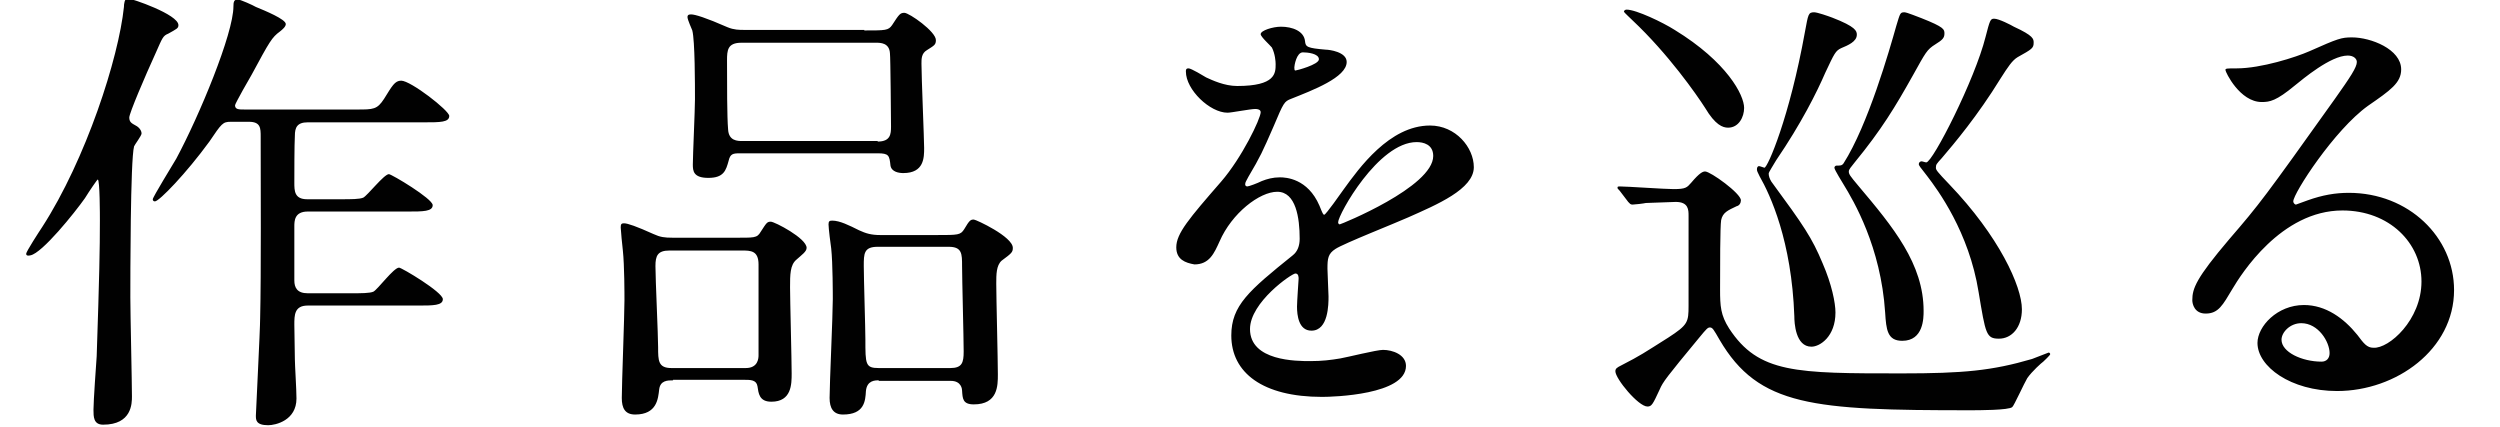 <svg id="レイヤー_1" xmlns="http://www.w3.org/2000/svg" viewBox="0 0 468 80"><style>.st0{enable-background:new}.st1{fill:#010101}</style><g class="st0"><path class="st1" d="M4.9 47.5c0-.4 2.4-4.1 3-5 8.2-12.7 14.3-31.6 15.3-41.2 0-.5.1-1.6.7-1.6.7 0 9.5 3 9.5 5 0 .6-.3.7-1.9 1.6-1 .4-1.1.8-2.3 3.5-2.1 4.6-5 11.4-5 12.2 0 .9.5 1.1 1.2 1.5.6.3 1.1.9 1.1 1.5 0 .4-1.3 2.1-1.4 2.4-.7 2.5-.7 24.7-.7 28.3 0 2.9.3 15.8.3 18.5 0 1.3 0 5.3-5.4 5.3-1.8 0-1.8-1.5-1.8-2.8 0-1.6.5-8.6.6-10 .5-15 .6-20.1.6-25.4 0-1 0-7.7-.4-7.7-.1 0-1.6 2.2-2.4 3.5-1.9 2.7-8 10.3-10.2 10.7-.4.1-.8.1-.8-.3zm52.7 9.7c-2.5 0-2.5 1.8-2.5 3.6 0 1.2.1 5.6.1 6.5 0 1 .3 5.6.3 7.3 0 4.1-3.9 5-5.3 5-2.3 0-2.3-1-2.3-1.8 0-.7.8-16 .8-18.3.2-8.2.1-25.3.1-33.9 0-1.6 0-2.8-2.2-2.8h-3.4c-1.5 0-1.7.3-4 3.7-4.3 5.9-9.4 11.2-10.2 11.2-.3 0-.4-.2-.4-.4 0-.4 3.7-6.4 4.4-7.6 4.3-8 10.7-23.4 10.7-28.5 0-.8.1-1.3.8-1.3.5 0 2.9 1.1 3.4 1.4 1.7.7 5.6 2.3 5.6 3.2 0 .5-.6 1-1.1 1.4-1.5 1.1-1.9 1.8-5.3 8.1-.2.3-3.1 5.4-3.1 5.7 0 .8.7.8 1.8.8h21c3.1 0 3.8 0 5.1-2 1.5-2.4 2-3.4 3.2-3.4 1.8 0 9 5.6 9 6.6 0 1.2-1.7 1.2-4.7 1.2H57.6c-2 0-2.4 1-2.4 2.5-.1 1.7-.1 7.1-.1 8.8 0 1.5 0 3.1 2.4 3.1h6.2c2.1 0 3.6 0 4.3-.3.8-.4 3.9-4.4 4.8-4.4.5 0 8.2 4.6 8.2 5.8 0 1.2-1.8 1.2-4.7 1.2H57.6c-2.5 0-2.5 1.8-2.5 2.8v10.1c0 1.3.5 2.4 2.5 2.4h8c2.1 0 3.6 0 4.3-.3.8-.4 3.8-4.5 4.8-4.5.5 0 8.2 4.6 8.2 5.9 0 1.2-1.8 1.2-4.7 1.2H57.6zm68.4 14c-1 0-2.4 0-2.6 1.7-.2 1.7-.4 4.7-4.5 4.7-1.9 0-2.5-1.2-2.5-3.1 0-2.6.5-15.4.5-18.3 0-1.1 0-6.5-.3-9.3-.1-.7-.4-4-.4-4.3 0-.6.1-.8.6-.8.7 0 2.4.6 5.5 2 1.3.6 2.1.7 3.6.7h11.3c4 0 4.5.1 5.2-1.1 1.1-1.7 1.2-1.9 1.9-1.9s6.7 3.1 6.7 4.9c0 .7-.9 1.3-1.9 2.2-1.2 1-1.2 2.8-1.2 5.2 0 2.3.3 13.6.3 16.1 0 2 0 5.3-3.8 5.3-2.3 0-2.4-1.6-2.6-2.9-.2-1.2-1.3-1.2-2.5-1.2H126zm13.6-2.3c2.3 0 2.4-1.8 2.4-2.4v-17c0-2.6-1.5-2.6-3.1-2.6h-13.6c-2.2 0-2.6 1-2.6 2.9 0 2.4.5 13 .5 15.2 0 2.5 0 3.9 2.5 3.9h13.9zm22.2-63.2c4 0 4.5 0 5.2-1 1.3-2 1.5-2.3 2.3-2.3.9 0 5.9 3.5 5.9 5.1 0 .9-.3 1-1.7 1.9-1 .6-1 1.6-1 2.5 0 2.5.5 14.2.5 15.8 0 1.8 0 4.7-3.9 4.7-.8 0-2.2-.2-2.4-1.4-.2-1.9-.3-2.3-2.4-2.3h-25.8c-1.3 0-1.8.1-2.1 1.4-.5 1.8-.9 3.2-3.8 3.2-2.8 0-2.9-1.3-2.9-2.5 0-1.7.4-10.2.4-12.2 0-2.7 0-11-.5-12.9-.1-.3-.9-2-.9-2.5s.4-.5.7-.5c.7 0 2.7.6 6.8 2.4 1.2.5 2.2.5 3.1.5h22.5zm2.5 20.8c2.4 0 2.5-1.4 2.5-2.8 0-.9-.1-13.1-.2-13.7-.1-2-1.8-2-2.6-2h-25.2c-2.6 0-2.7 1.4-2.7 3.3 0 4.3 0 10.6.2 12.9.1 2.2 1.8 2.2 2.7 2.2h25.3zm.2 44.7c-.7 0-2.2 0-2.4 2-.1 1.9-.3 4.4-4.3 4.4-1.8 0-2.5-1.2-2.5-3.1 0-2.6.6-15.5.6-18.5 0-.7 0-6.8-.3-9.5-.1-.6-.5-3.8-.5-4.5 0-.6.2-.7.7-.7 1.4 0 3.2.9 5 1.8 1.3.6 2.3.9 4 .9h10.5c4.1 0 4.5 0 5.2-1.1 1-1.7 1.2-1.8 1.8-1.8.4 0 7.3 3.2 7.3 5.3 0 .8-.2 1-2.1 2.4-1 .9-1 2.6-1 4.3 0 2.5.3 14.3.3 17 0 2.1 0 5.6-4.5 5.6-2.1 0-2.1-1.1-2.2-2.6 0-.2-.1-1.8-2.1-1.8h-13.5zm-.2-25c-2.6 0-2.6 1.3-2.6 3.6 0 2.2.3 11.7.3 13.7 0 4.7 0 5.4 2.5 5.4h13.4c2.2 0 2.5-1 2.5-3.1 0-2.5-.3-13.7-.3-16 0-2.3 0-3.6-2.5-3.6h-13.3zm55.9.1c0-2.6 2.4-5.4 8.4-12.3 3.9-4.5 7.4-11.8 7.4-13 0-.5-.6-.6-1-.6-.9 0-4.5.7-5.2.7-3.3 0-7.8-4.3-7.8-7.7 0-.3 0-.6.5-.6s2.8 1.4 3.3 1.7c1.1.5 3.4 1.6 5.8 1.6 7.2 0 7.2-2.4 7.2-4.1 0-.5-.1-1.9-.7-3.1-.3-.4-2.1-2-2.1-2.5 0-.7 2.3-1.4 3.8-1.4 2.1 0 4.3.8 4.5 2.7.1 1.1.4 1.3 3.9 1.6.6 0 3.9.4 3.9 2.3 0 2.9-6.4 5.3-10.4 6.9-1.3.5-1.4.7-3.3 5.2-2.1 4.8-2.4 5.5-4.7 9.4-.4.8-.6 1-.6 1.4 0 .2.1.4.4.4.3 0 1.9-.6 2.7-1 1-.4 2.1-.7 3.4-.7 1.1 0 5.2.2 7.4 5.3.6 1.5.7 1.7.9 1.7.3 0 3.1-4 3.6-4.7 2.9-4 8.6-12 16.2-12 4.8 0 8.2 4.1 8.2 7.8 0 4.1-6.9 7-12.3 9.4-2.2 1-12.1 4.9-13.6 5.9-1.4.9-1.5 1.8-1.5 3.7 0 .8.2 4.5.2 5.2 0 1.4 0 6.4-3.2 6.4-2.4 0-2.7-2.9-2.7-4.5 0-.9.3-5.1.3-5.2 0-.3 0-1-.6-1-.7 0-8.5 5.4-8.5 10.4 0 6 8.7 6 11.3 6 2.2 0 3.8-.2 5.6-.5 1.2-.2 6.8-1.6 8-1.6 1.8 0 4.3.9 4.3 3 0 5.4-13.6 5.8-15.7 5.8-11.1 0-17-4.5-17-11.5 0-5.6 3.3-8.4 11.5-15 .9-.7 1.3-1.8 1.3-3.1 0-3.9-.7-8.8-4.2-8.8-3.3 0-8.5 4-10.8 9.3-1 2.2-1.9 4.3-4.7 4.3-1.7-.3-3.4-.9-3.4-3.2zm22.3-33.1c.2 0 4.4-1.1 4.4-2.1 0-1.1-2.2-1.3-3-1.3-1.2 0-1.6 2.5-1.6 2.8s0 .6.2.6zm8 28.4c0 .2.1.4.3.4s17.5-7 17.5-12.8c0-2.2-1.9-2.6-3.1-2.6-7.2 0-14.7 13.6-14.7 15zm52.7-5.9c-.4-.4-.4-.4-.4-.6 0-.2.2-.2.4-.2 1.4 0 8.4.5 10.1.5 2.3 0 2.5-.3 3.3-1.2 1.6-1.9 2.2-2.1 2.6-2.1 1 0 6.7 4.1 6.7 5.4 0 .5-.3 1-.8 1.1-1.7.8-2.6 1.2-2.9 2.6-.2 1.2-.2 8.8-.2 13 0 3.1.1 4.8 1.7 7.3 5.5 8.4 12.5 8.4 32.3 8.4 11.5 0 16.9-.5 24.4-2.7.5-.2 3.1-1.2 3.1-1.2.2 0 .3.2.3.3 0 .2-1.2 1.3-1.3 1.4-.3.2-2.1 1.8-3 3.1-.5.8-2.5 5.2-2.8 5.4-.6.6-6.4.6-8 .6-29.2 0-39.5-.7-46.8-13.2-1.1-1.9-1.3-2.3-1.8-2.3-.4 0-.6.2-2 1.9-6.2 7.5-6.8 8.3-7.4 9.7-1.3 2.8-1.5 3.2-2.3 3.2-1.7 0-6-5.2-6-6.6 0-.5.3-.7 1.1-1.1 3.7-1.9 4.2-2.3 8.8-5.2 3.7-2.4 3.8-2.9 3.8-6V40.4c0-1.1 0-2.6-2.4-2.6-.4 0-3.2.1-5.6.2-.4.1-2.1.3-2.5.3s-.5-.2-.8-.5l-1.6-2.1zm23.3-15.5c0 1.7-1 3.7-3 3.7-1 0-2.4-.5-4.3-3.7-1.6-2.5-6.9-10.1-13.6-16.4-.3-.3-1.6-1.5-1.6-1.6 0-.2.2-.4.5-.4 1.8 0 6.8 2.4 9 3.8 9.8 6 13 12.2 13 14.6zm21.1-13.7c0 1.3-1.7 2-2.9 2.5-1.1.5-1.3 1-3 4.6-1.6 3.7-4.5 9.5-9.2 16.4-.5.9-1.4 2.2-1.4 2.5 0 .5.2 1 .5 1.5 6.1 8.3 7.6 10.5 9.6 15.3 1.7 3.9 2.4 7.4 2.4 9.2 0 4.5-2.9 6.4-4.5 6.4-3 0-3.2-4.5-3.2-5.7-.5-14.1-4.5-22.7-6.5-26.2-.4-.8-.5-1-.5-1.3 0-.3.1-.6.4-.6.2 0 .9.3 1 .3.6 0 4.7-9.4 7.6-25.5.6-3.2.6-3.6 1.7-3.6.6 0 2.6.7 3.4 1 4.4 1.7 4.6 2.5 4.6 3.2zm16.4-.2c0 .8-.4 1.2-1.7 2-1.6 1-1.8 1.5-4.2 5.8-3.3 5.9-5.9 10.2-10.9 16.3-.7.9-1.1 1.3-1.1 1.7 0 .5.2.8 1.8 2.7 6.5 7.7 12.2 14.6 12.2 23.4 0 1.3 0 5.6-4 5.6-2.8 0-3-2.1-3.2-5.3-.8-12.3-5.9-20.9-7.8-24-.1-.2-1.7-2.7-1.7-3.1 0-.2.2-.4.4-.4.8 0 1 0 1.3-.4 4.6-7.2 8.6-21.2 9.9-25.8.7-2.3.7-2.5 1.5-2.5.5 0 2.6.9 3.2 1.1 4.3 1.7 4.3 2.1 4.3 2.9zM380.7 8c0 1-.3 1.2-3 2.7-1 .6-1.8 1.8-3.2 4-4.3 7-8.7 12.2-11 14.9-1 1.1-1.1 1.2-1.1 1.8 0 .4.2.7 2.5 3.1 9.3 9.7 13.6 19.1 13.6 23.4 0 3.4-1.9 5.5-4.3 5.5s-2.5-.9-3.8-8.7c-1.8-11.3-7.7-19.2-9.6-21.7-1.4-1.8-1.6-2-1.6-2.3s.3-.5.5-.5.7.2.9.2c1.2 0 9.1-15.5 11.1-23.5.8-3.1.9-3.4 1.6-3.4.9 0 3.2 1.2 3.7 1.5 3.7 1.7 3.7 2.3 3.7 3zm72.6 44.7c0-7.2-6-13.3-14.8-13.3-11.5 0-19 12-20.6 14.7-1.8 3-2.6 4.6-5 4.6-2.1 0-2.5-1.8-2.5-2.5 0-2.2.7-4.1 6.9-11.4 5.7-6.6 6.6-7.8 19.8-26.3 2.9-4.1 4.1-5.9 4.1-6.9 0-.6-.6-1.2-1.7-1.2-3.2 0-8.4 4.4-9.9 5.6-3.5 2.9-4.7 3.1-6.2 3.1-4.1 0-6.8-5.6-6.8-6 0-.3.3-.3 2.1-.3 4.6 0 11.1-2.1 13.6-3.2 5.4-2.4 6-2.6 8-2.6 3.5 0 9.2 2.2 9.2 6 0 2.5-2 3.9-6.2 6.8-6.3 4.5-14 16.4-14 17.9 0 .3.3.6.5.6.5-.2 1.7-.6 2.2-.8 2.8-1 5.2-1.4 7.7-1.4 11.2 0 19.7 8.3 19.7 18.2 0 11.1-10.8 18.9-21.9 18.9-8.7 0-14.9-4.6-14.9-9 0-3.1 3.7-7.1 8.7-7.1 4.1 0 7.5 2.5 10 5.6 1.2 1.6 1.8 2.4 3 2.4 2.9.2 9-5.2 9-12.4zm-22.5 7.8c-2.1 0-3.7 1.7-3.7 3.1 0 2.3 3.8 4.1 7.5 4.1.9 0 1.5-.6 1.5-1.6 0-2.1-2.1-5.6-5.3-5.6z"/></g></svg>